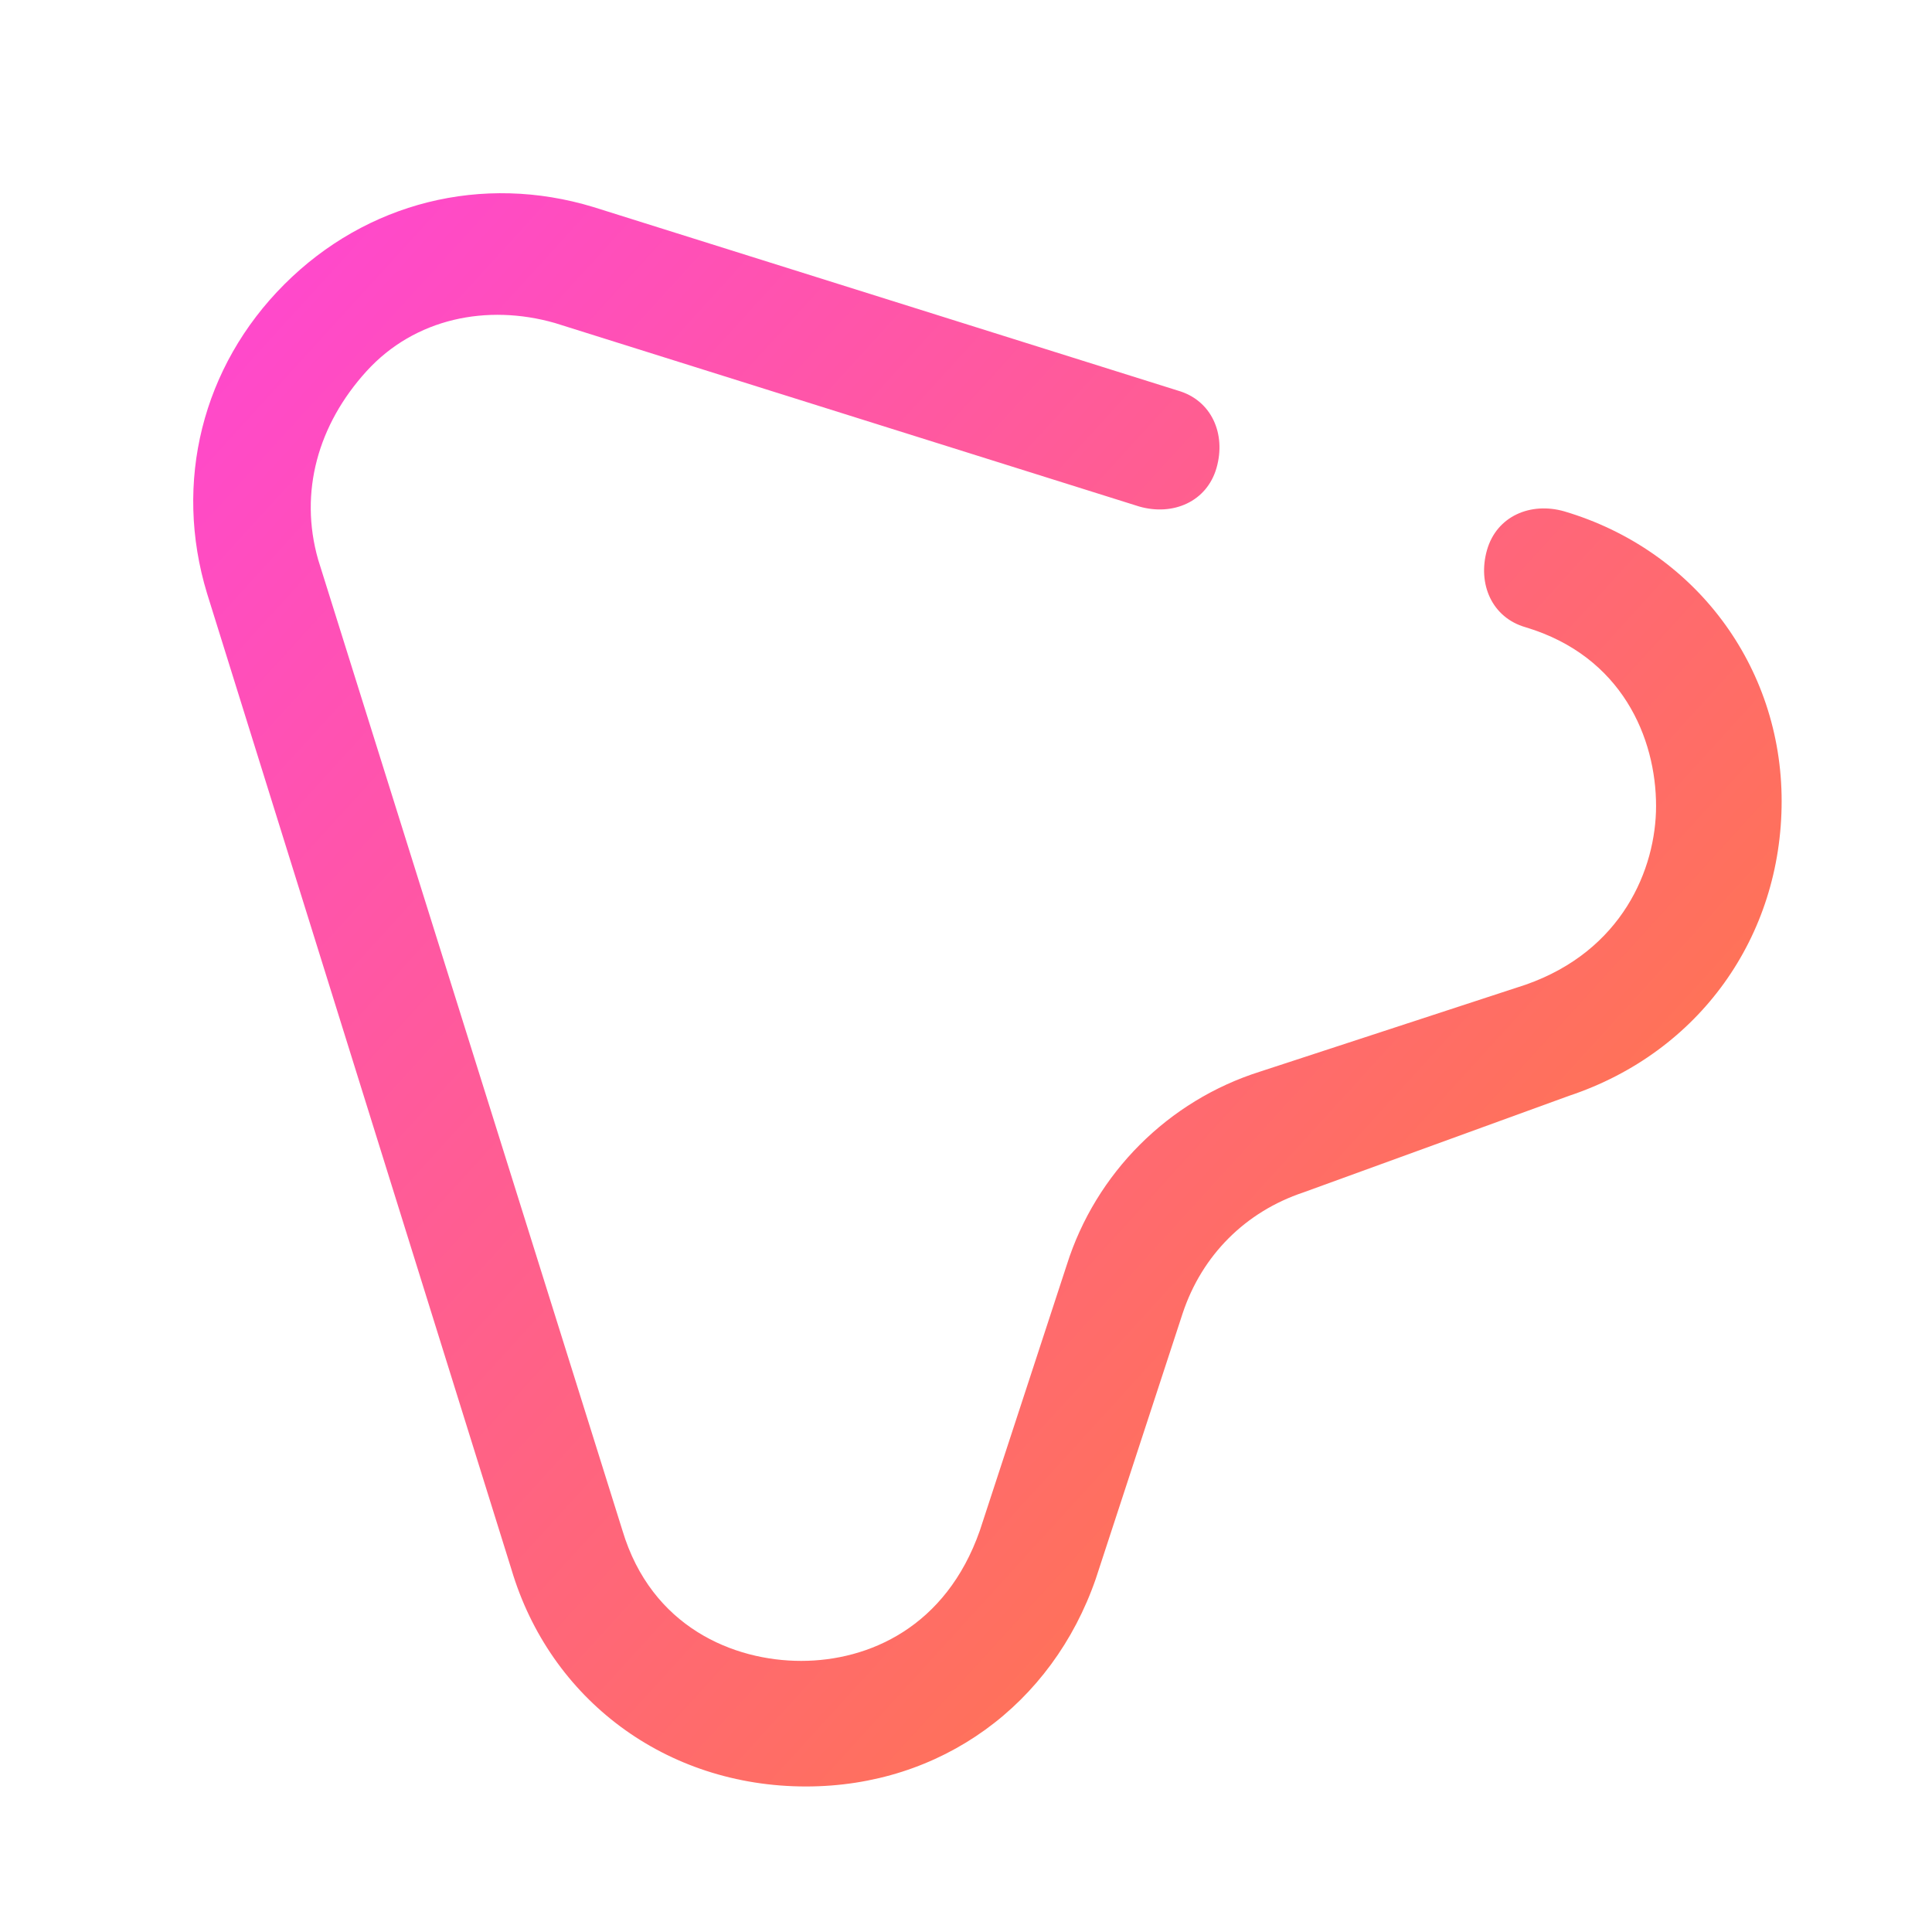 <?xml version="1.0" encoding="UTF-8"?>
<svg width="40px" height="40px" viewBox="0 0 40 40" version="1.1" xmlns="http://www.w3.org/2000/svg"
    xmlns:xlink="http://www.w3.org/1999/xlink">
    <defs>
        <linearGradient x1="0.303%" y1="9.384%" x2="99.697%" y2="100%"
            id="linearGradient-1">
            <stop stop-color="#FF47D0" offset="0%"></stop>
            <stop stop-color="#FF822C" offset="100%"></stop>
        </linearGradient>
    </defs>
    <g stroke="none" stroke-width="1" fill="none" fill-rule="evenodd">
        <g>
            <path
                d="M16.687,36.987 C16.587,36.987 16.587,36.987 16.687,36.987 C13.787,36.987 11.387,35.187 10.587,32.487 L4.287,12.287 C3.587,9.987 4.187,7.587 5.887,5.887 C7.587,4.187 9.987,3.587 12.287,4.287 L24.387,8.087 C25.087,8.287 25.387,8.987 25.187,9.687 C24.987,10.387 24.287,10.687 23.587,10.487 L11.487,6.687 C10.087,6.287 8.587,6.587 7.587,7.687 C6.587,8.787 6.187,10.187 6.587,11.587 L12.887,31.687 C13.487,33.687 15.187,34.387 16.587,34.387 L16.587,34.387 C17.987,34.387 19.587,33.687 20.287,31.687 L22.087,26.187 C22.687,24.287 24.187,22.787 26.087,22.187 L31.587,20.387 C33.587,19.687 34.287,17.987 34.287,16.687 C34.287,15.287 33.587,13.587 31.587,12.987 C30.887,12.787 30.587,12.087 30.787,11.387 C30.987,10.687 31.687,10.387 32.387,10.587 C35.087,11.387 36.887,13.787 36.887,16.587 C36.887,19.387 35.187,21.787 32.487,22.687 L26.987,24.687 C25.787,25.087 24.887,25.987 24.487,27.187 L22.687,32.687 C21.787,35.287 19.487,36.987 16.687,36.987 Z"
                id="路径" fill="url(#linearGradient-1)" fill-rule="nonzero"></path>
            <rect fill-opacity="0" fill="#FFFFFF" x="0" y="0" width="40" height="40"></rect>
        </g>
    </g>
</svg>